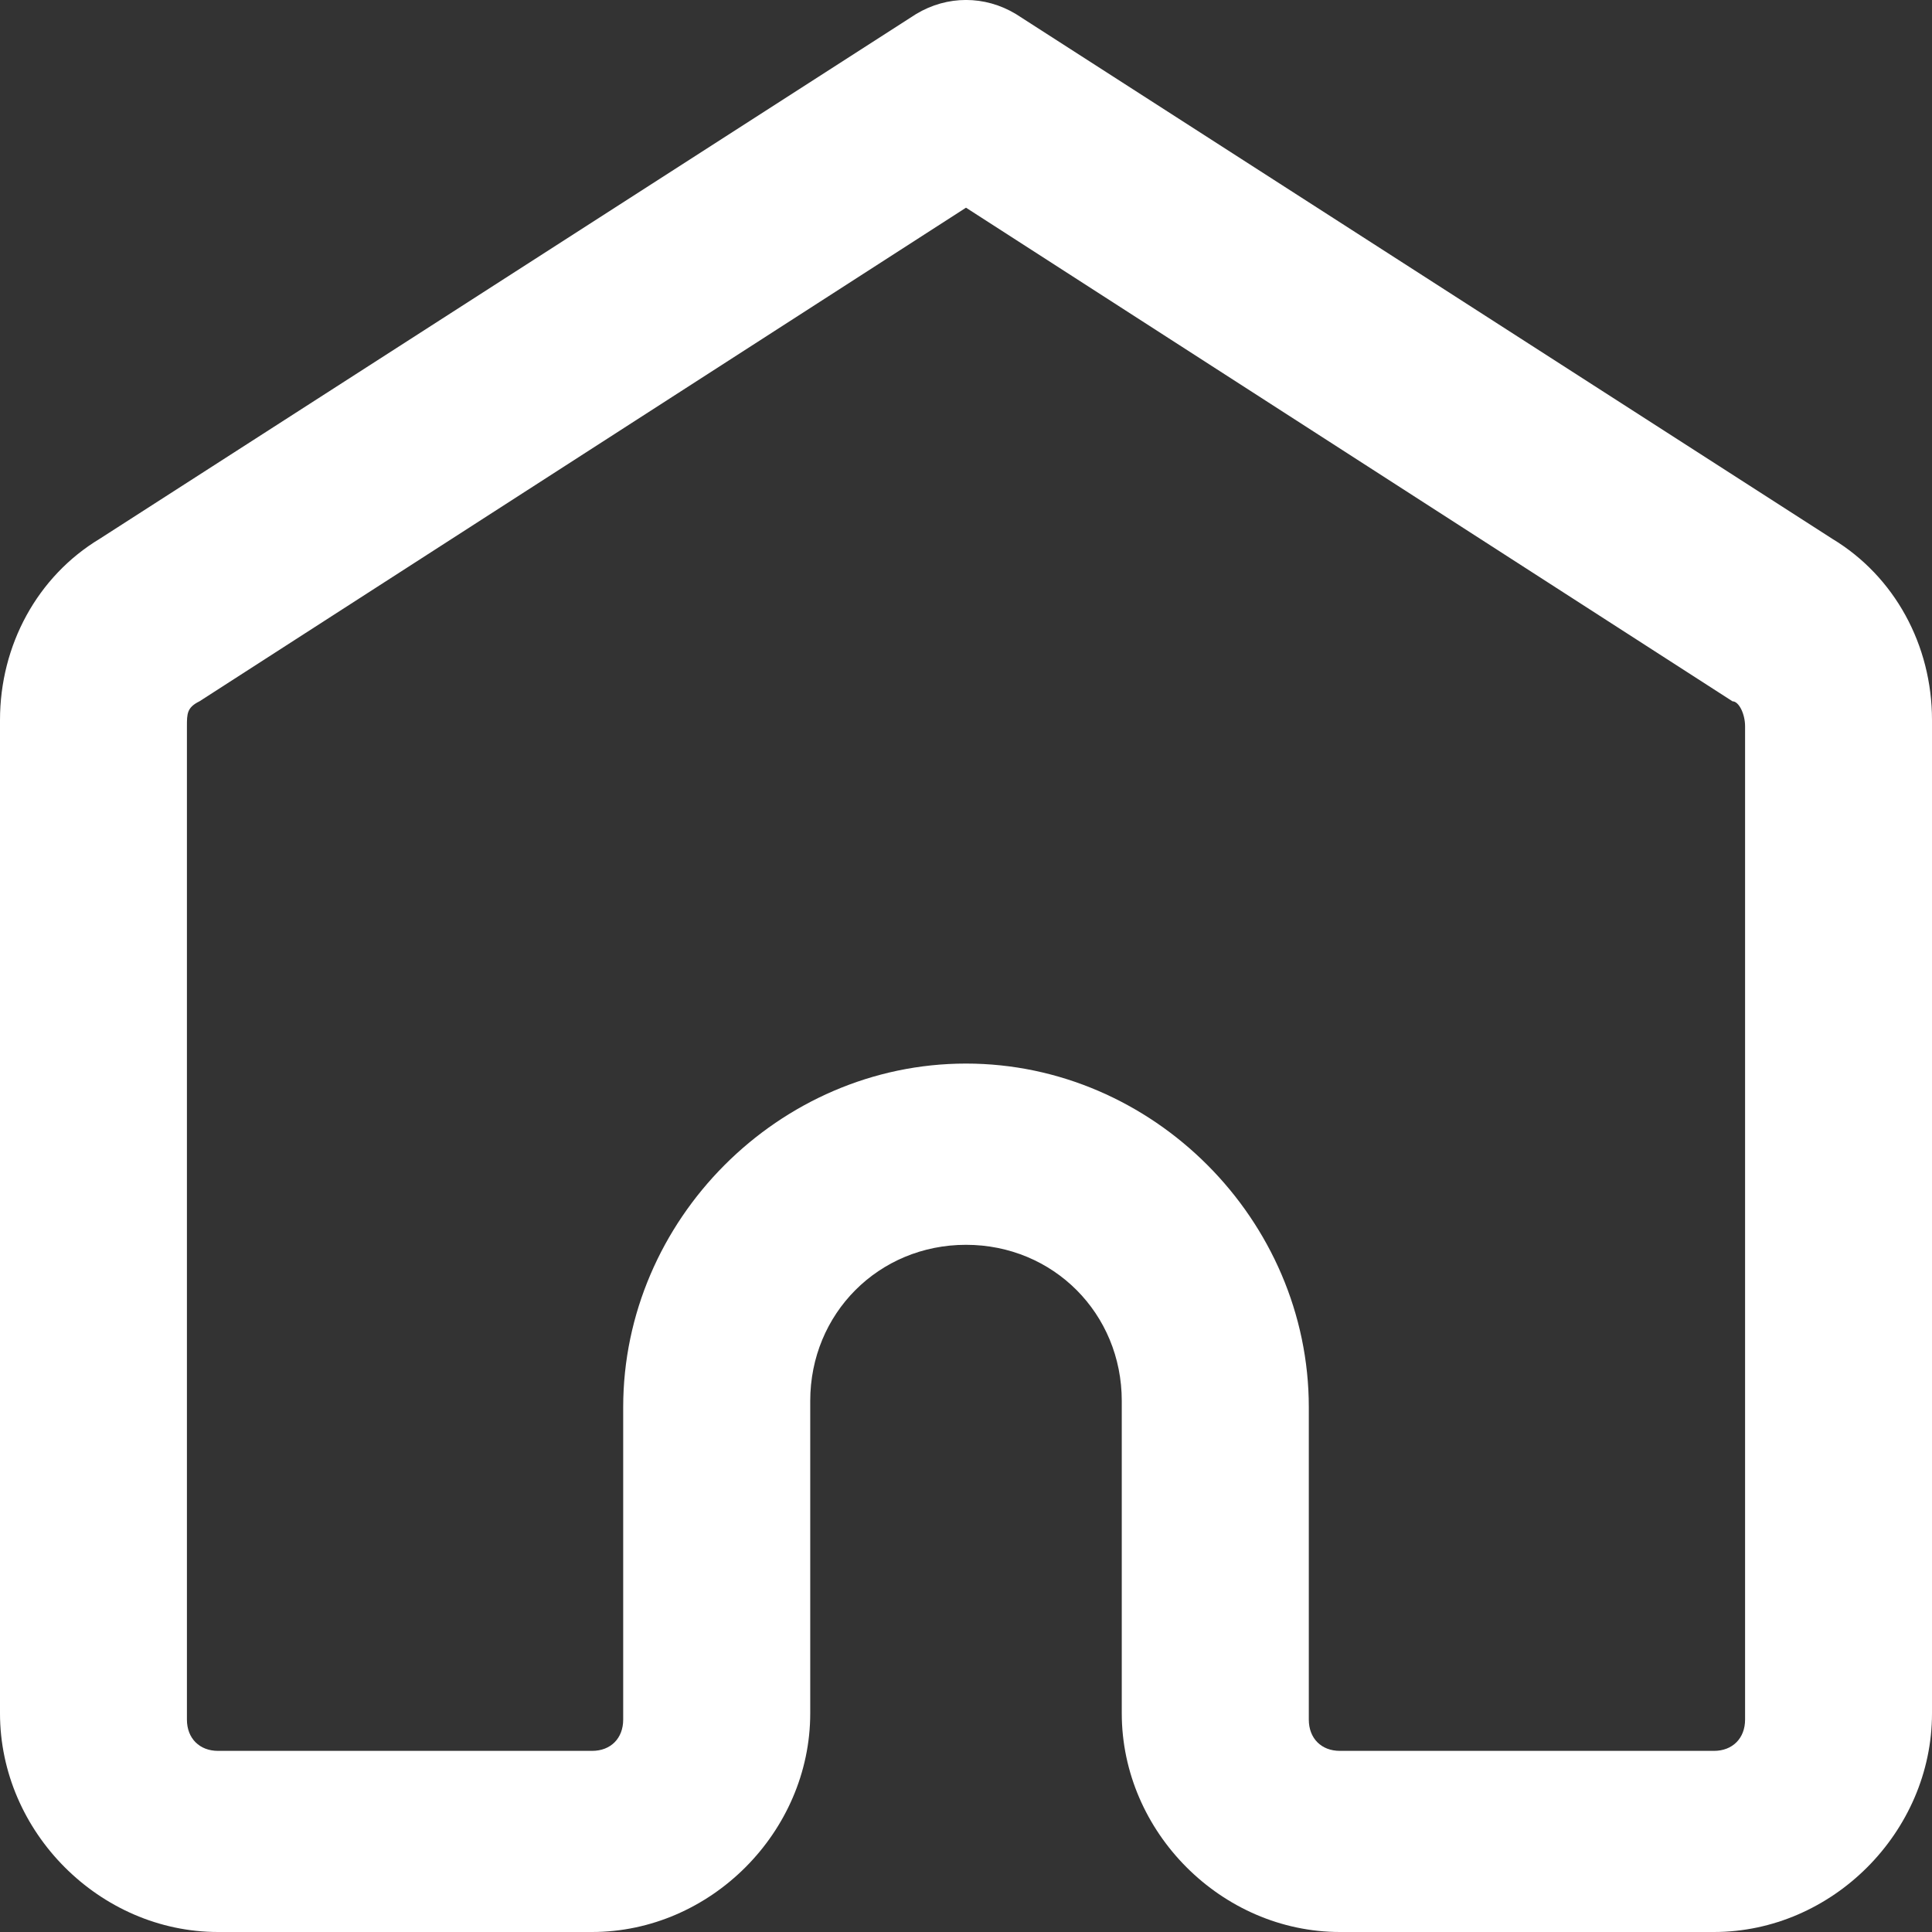 <svg width="16" height="16" viewBox="0 0 16 16" fill="none" xmlns="http://www.w3.org/2000/svg">
<rect x="0" y="0" width="16" height="16" fill="#333333" stroke="none"/>
<path d="M15.174 4.462L8.413 0.116C8.155 -0.039 7.845 -0.039 7.587 0.116L0.826 4.462C0.31 4.773 0 5.342 0 5.963V14.189C0 15.172 0.826 16 1.806 16H4.903C5.884 16 6.71 15.172 6.71 14.189V11.602C6.71 10.878 7.277 10.309 8 10.309C8.723 10.309 9.29 10.878 9.29 11.602V14.189C9.29 15.172 10.116 16 11.097 16H14.194C15.174 16 16 15.172 16 14.189V5.963C16 5.342 15.69 4.773 15.174 4.462ZM8 8.808C6.452 8.808 5.161 10.102 5.161 11.654V14.241C5.161 14.396 5.058 14.5 4.903 14.5H1.806C1.652 14.5 1.548 14.396 1.548 14.241V6.015C1.548 5.911 1.548 5.859 1.652 5.808L8 1.72L14.348 5.808C14.4 5.808 14.452 5.911 14.452 6.015V14.241C14.452 14.396 14.348 14.5 14.194 14.5H11.097C10.942 14.5 10.839 14.396 10.839 14.241V11.654C10.839 10.102 9.548 8.808 8 8.808Z" fill="white"/>
</svg>
